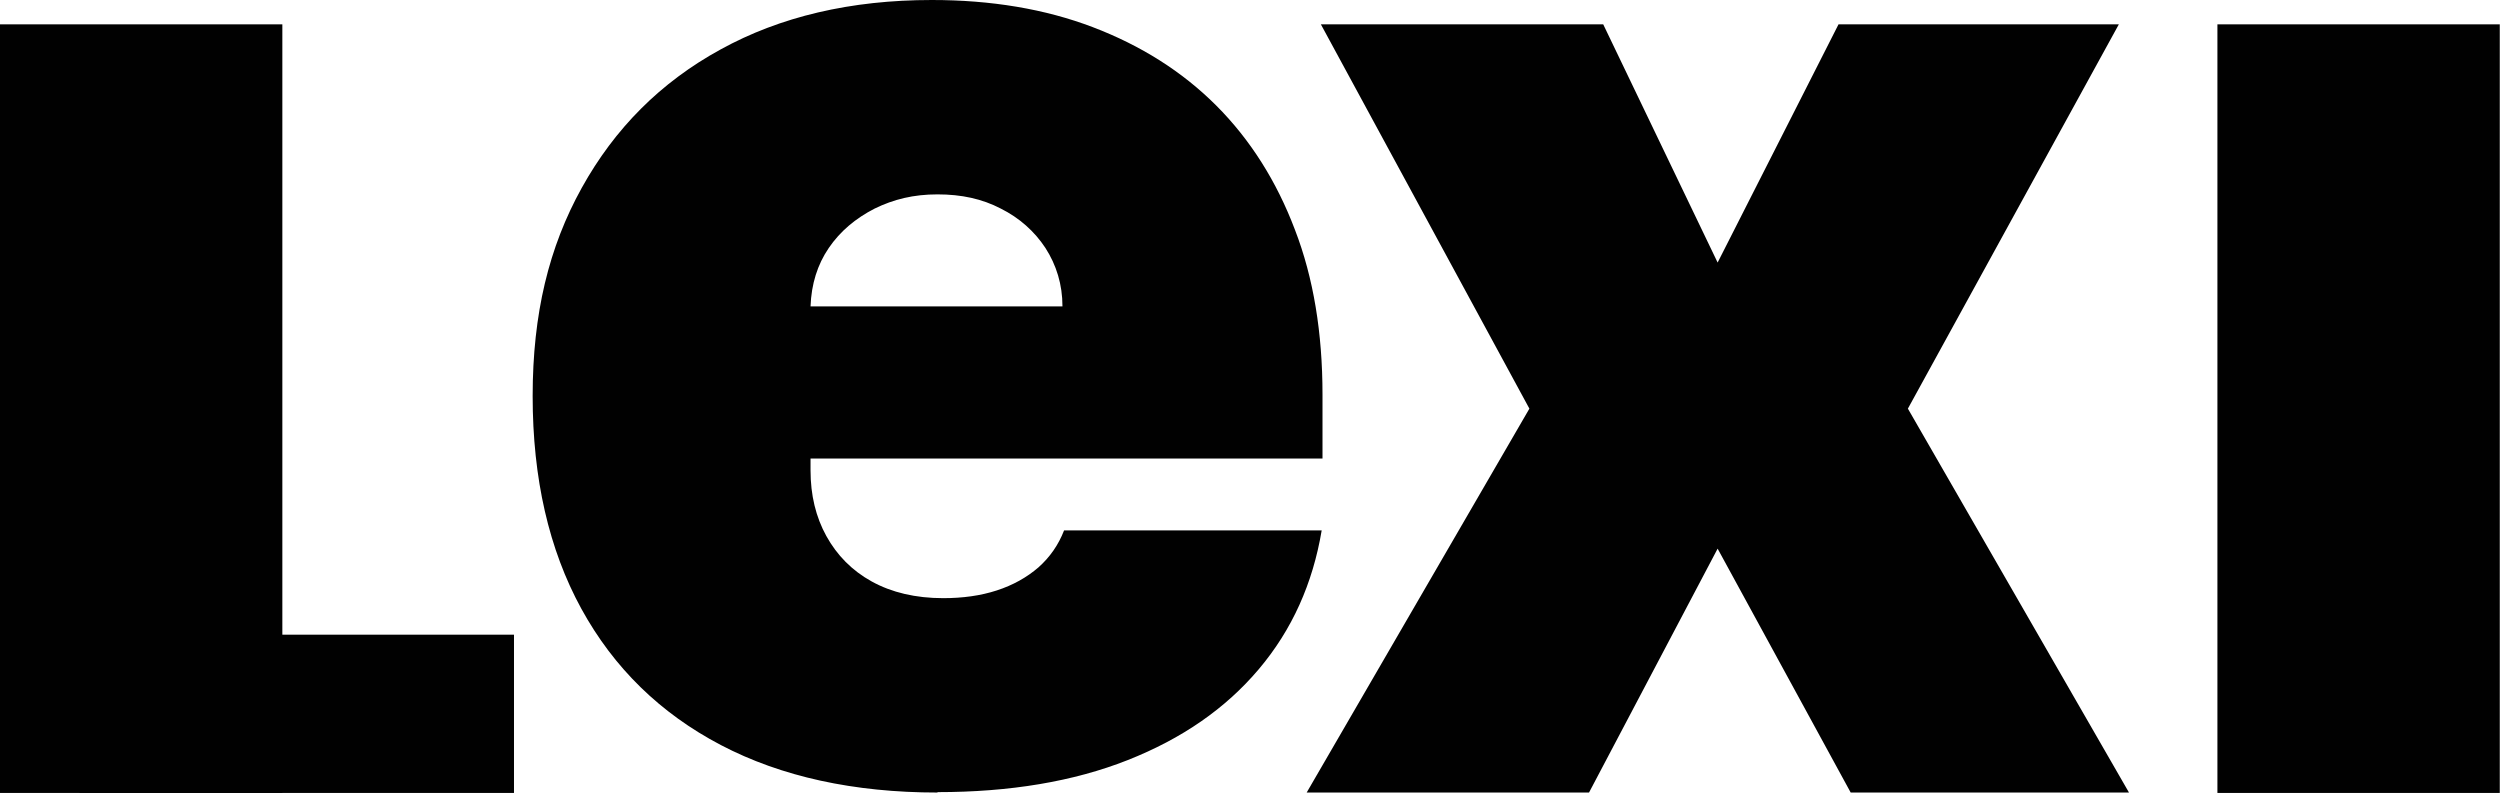 <?xml version="1.0" encoding="UTF-8"?> <svg xmlns="http://www.w3.org/2000/svg" width="6234" height="1978" viewBox="0 0 6234 1978" fill="none"><path d="M704.066 60.717H0V1977.28H704.066V60.717Z" fill="#010101"></path><path d="M2337.78 1976.27C2129.39 1976.27 1948.32 1936.81 1797.59 1857.88C1646.87 1778.95 1530.53 1665.61 1449.61 1517.87C1368.68 1370.13 1328.22 1193.05 1328.22 987.629C1328.22 782.21 1368.68 616.256 1450.62 468.517C1532.56 320.777 1646.87 205.419 1796.58 123.454C1945.29 41.489 2121.3 0 2323.62 0C2471.31 0 2605.85 22.262 2725.22 67.798C2844.59 113.334 2947.77 178.097 3032.74 263.098C3117.72 348.099 3183.47 452.326 3228.99 572.744C3275.53 693.162 3297.78 830.782 3297.78 983.581V1143.46H1547.73V763.996H2649.35C2649.35 709.352 2634.18 660.781 2606.86 618.28C2579.55 576.792 2542.12 543.398 2495.59 520.124C2449.06 495.838 2397.47 484.707 2337.78 484.707C2278.1 484.707 2228.53 496.85 2180.99 520.124C2133.44 544.41 2095 576.792 2066.68 618.28C2038.35 659.769 2023.18 708.341 2021.15 763.996V1172.81C2021.15 1234.54 2034.31 1289.18 2060.61 1336.74C2086.91 1384.3 2124.34 1422.75 2173.9 1450.07C2223.47 1477.4 2283.16 1491.56 2351.94 1491.56C2400.5 1491.56 2445.01 1485.49 2485.47 1472.34C2525.94 1459.18 2560.33 1439.96 2589.67 1414.66C2617.99 1389.36 2639.24 1359 2653.4 1322.57H3295.76C3273.5 1455.13 3221.91 1570.49 3138.96 1668.65C3056.01 1766.8 2947.77 1841.69 2812.22 1895.32C2676.66 1948.95 2517.85 1975.26 2337.78 1975.26V1976.27Z" fill="#010101"></path><path d="M3997.8 60.717L4283.07 654.711L4584.52 60.717H5283.53L4757.51 1019L5308.82 1976.27H4614.87L4283.07 1368.11L3962.4 1976.27H3258.33L3813.69 1019L3293.74 60.717H3997.8Z" fill="#010101"></path><path d="M6233.41 60.717H5529.35V1977.28H6233.41V60.717Z" fill="#010101"></path><path d="M1281.68 1582.64H198.272V1977.28H1281.68V1582.64Z" fill="#010101"></path></svg> 